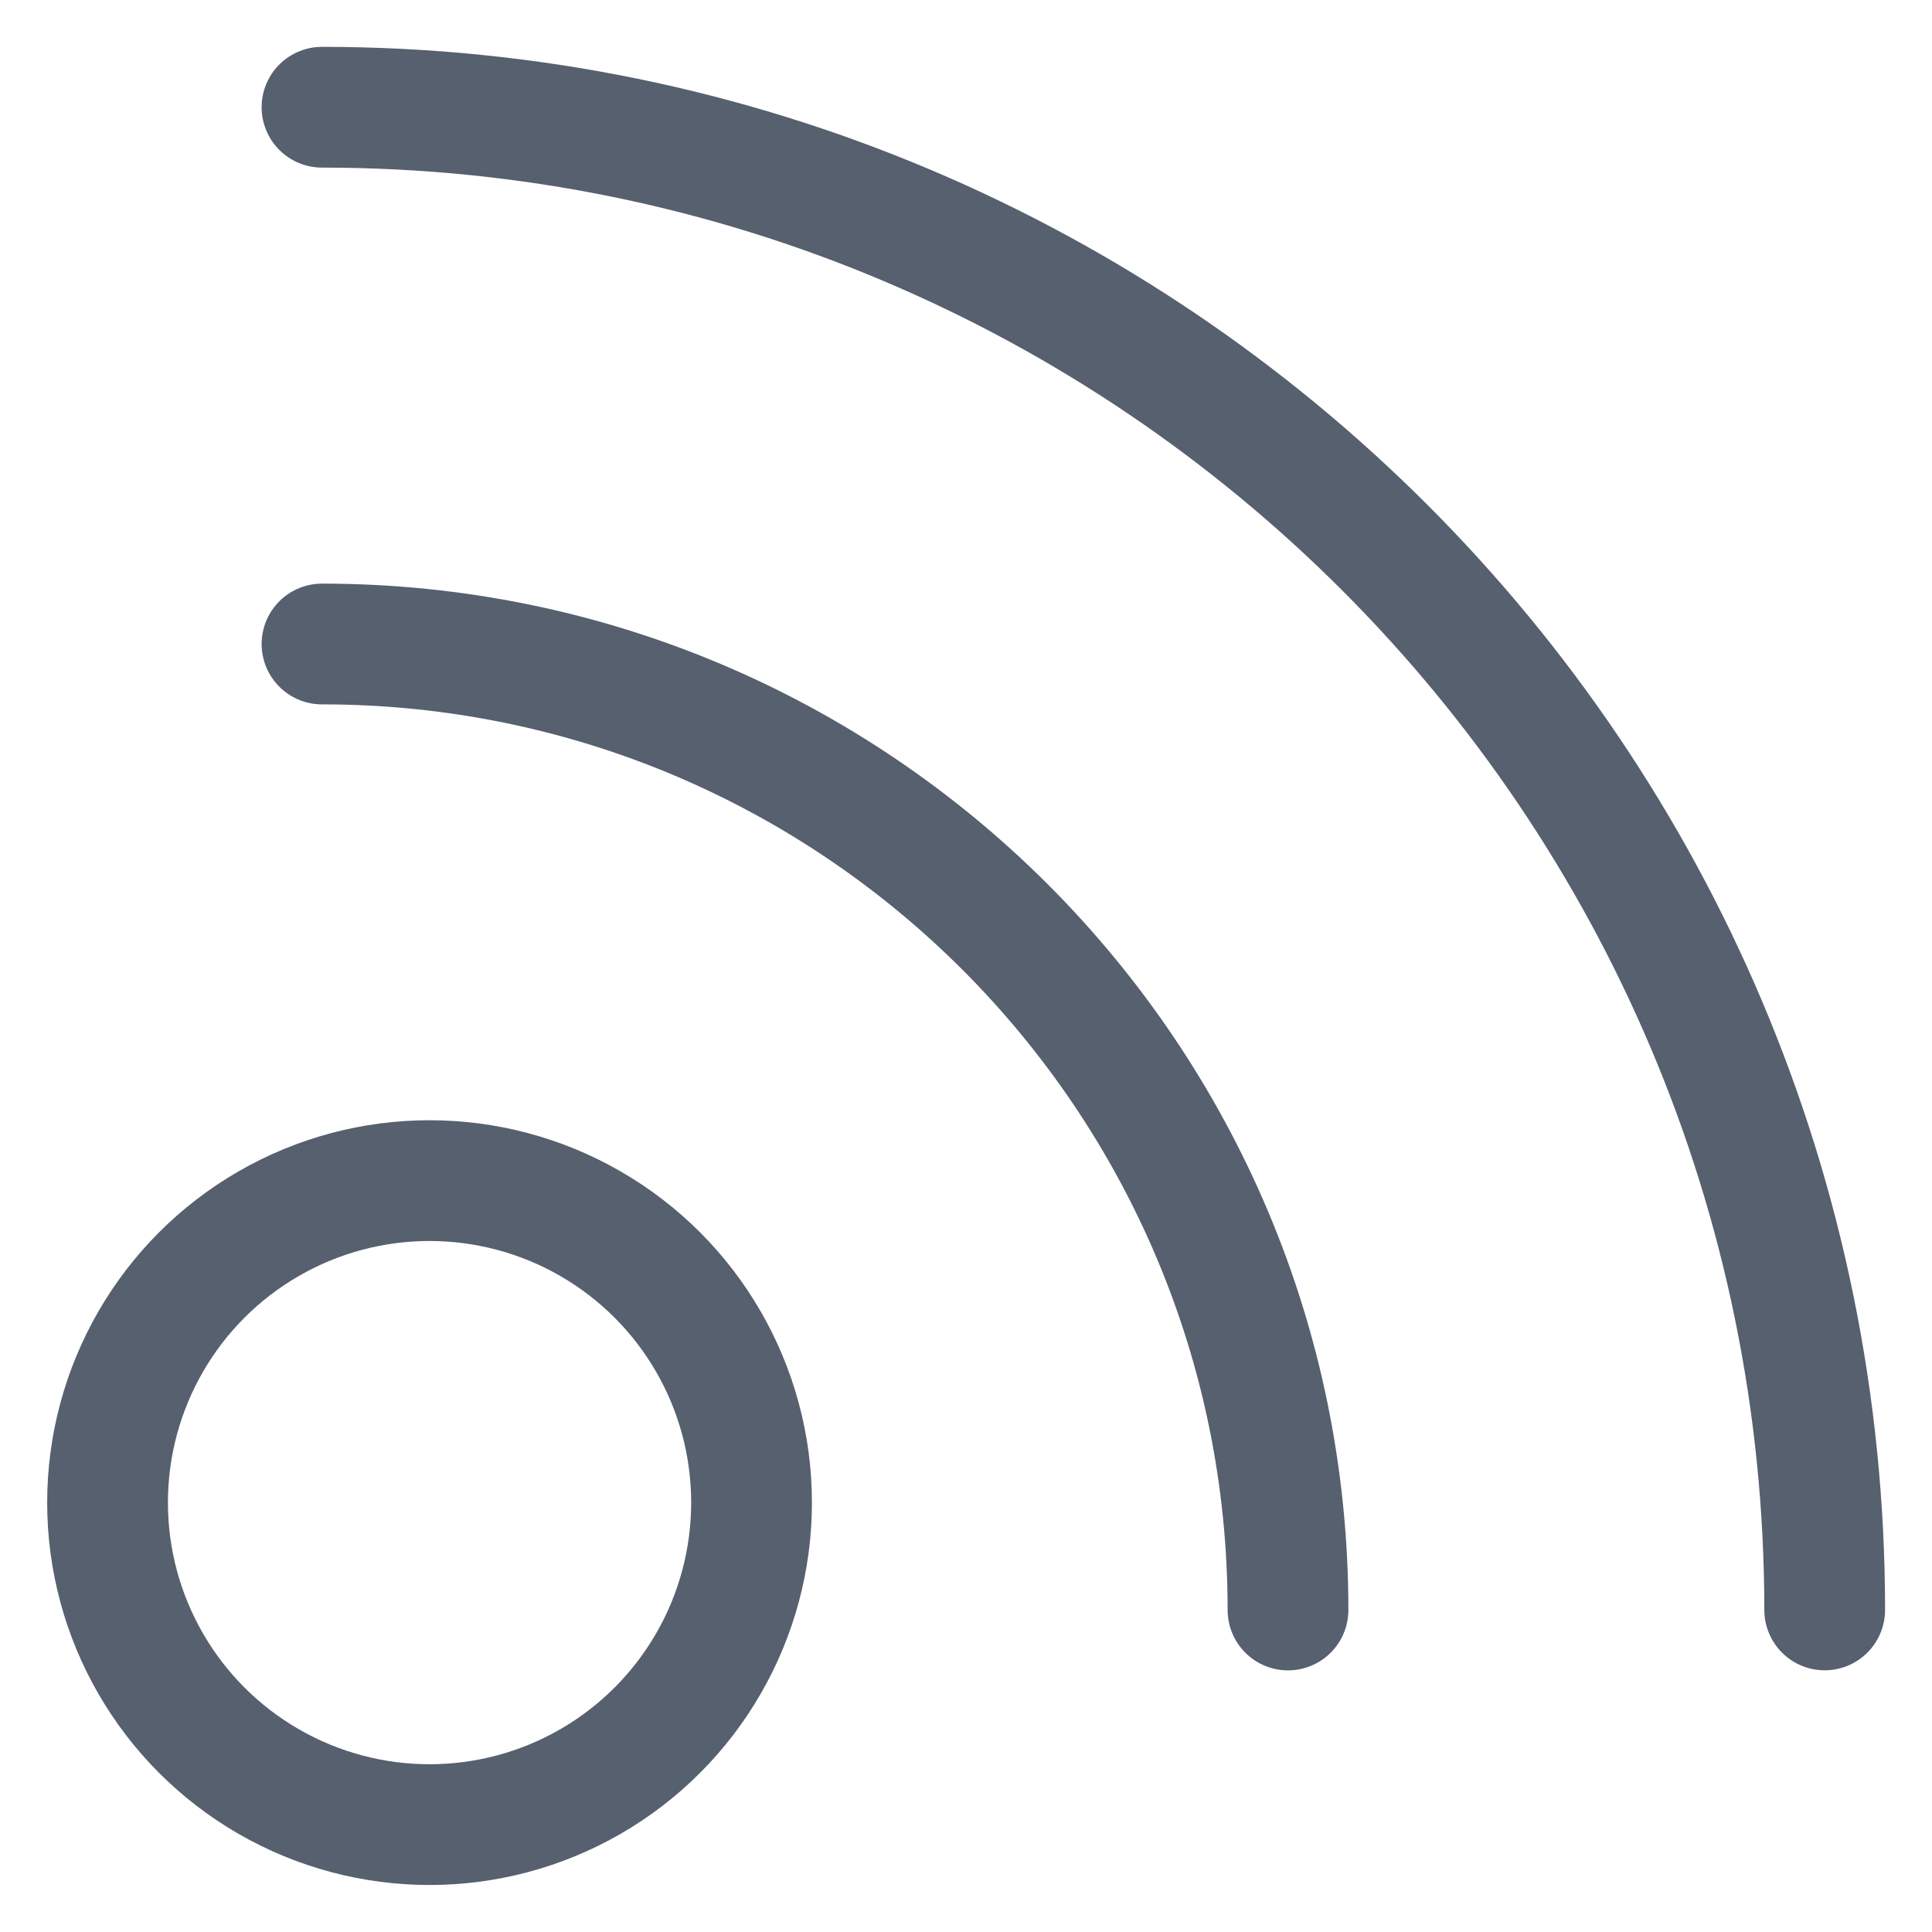 <svg width="24" height="24" viewBox="0 0 24 24" fill="none" xmlns="http://www.w3.org/2000/svg">
<g clip-path="url(#clip0_7886_17736)">
<circle cx="5.336" cy="18.666" r="4" stroke="#56606E" stroke-width="1.5" stroke-linecap="round" stroke-linejoin="round"/>
<path d="M22.667 19.999C22.667 9.689 14.309 1.332 4 1.332" stroke="#56606E" stroke-width="1.5" stroke-linecap="round" stroke-linejoin="round"/>
<path d="M16 20C16 13.373 10.627 8 4 8" stroke="#56606E" stroke-width="1.5" stroke-linecap="round" stroke-linejoin="round"/>
</g>
<defs>
<clipPath id="clip0_7886_17736">
<rect width="24" height="24" fill="white"/>
</clipPath>
</defs>
</svg>
